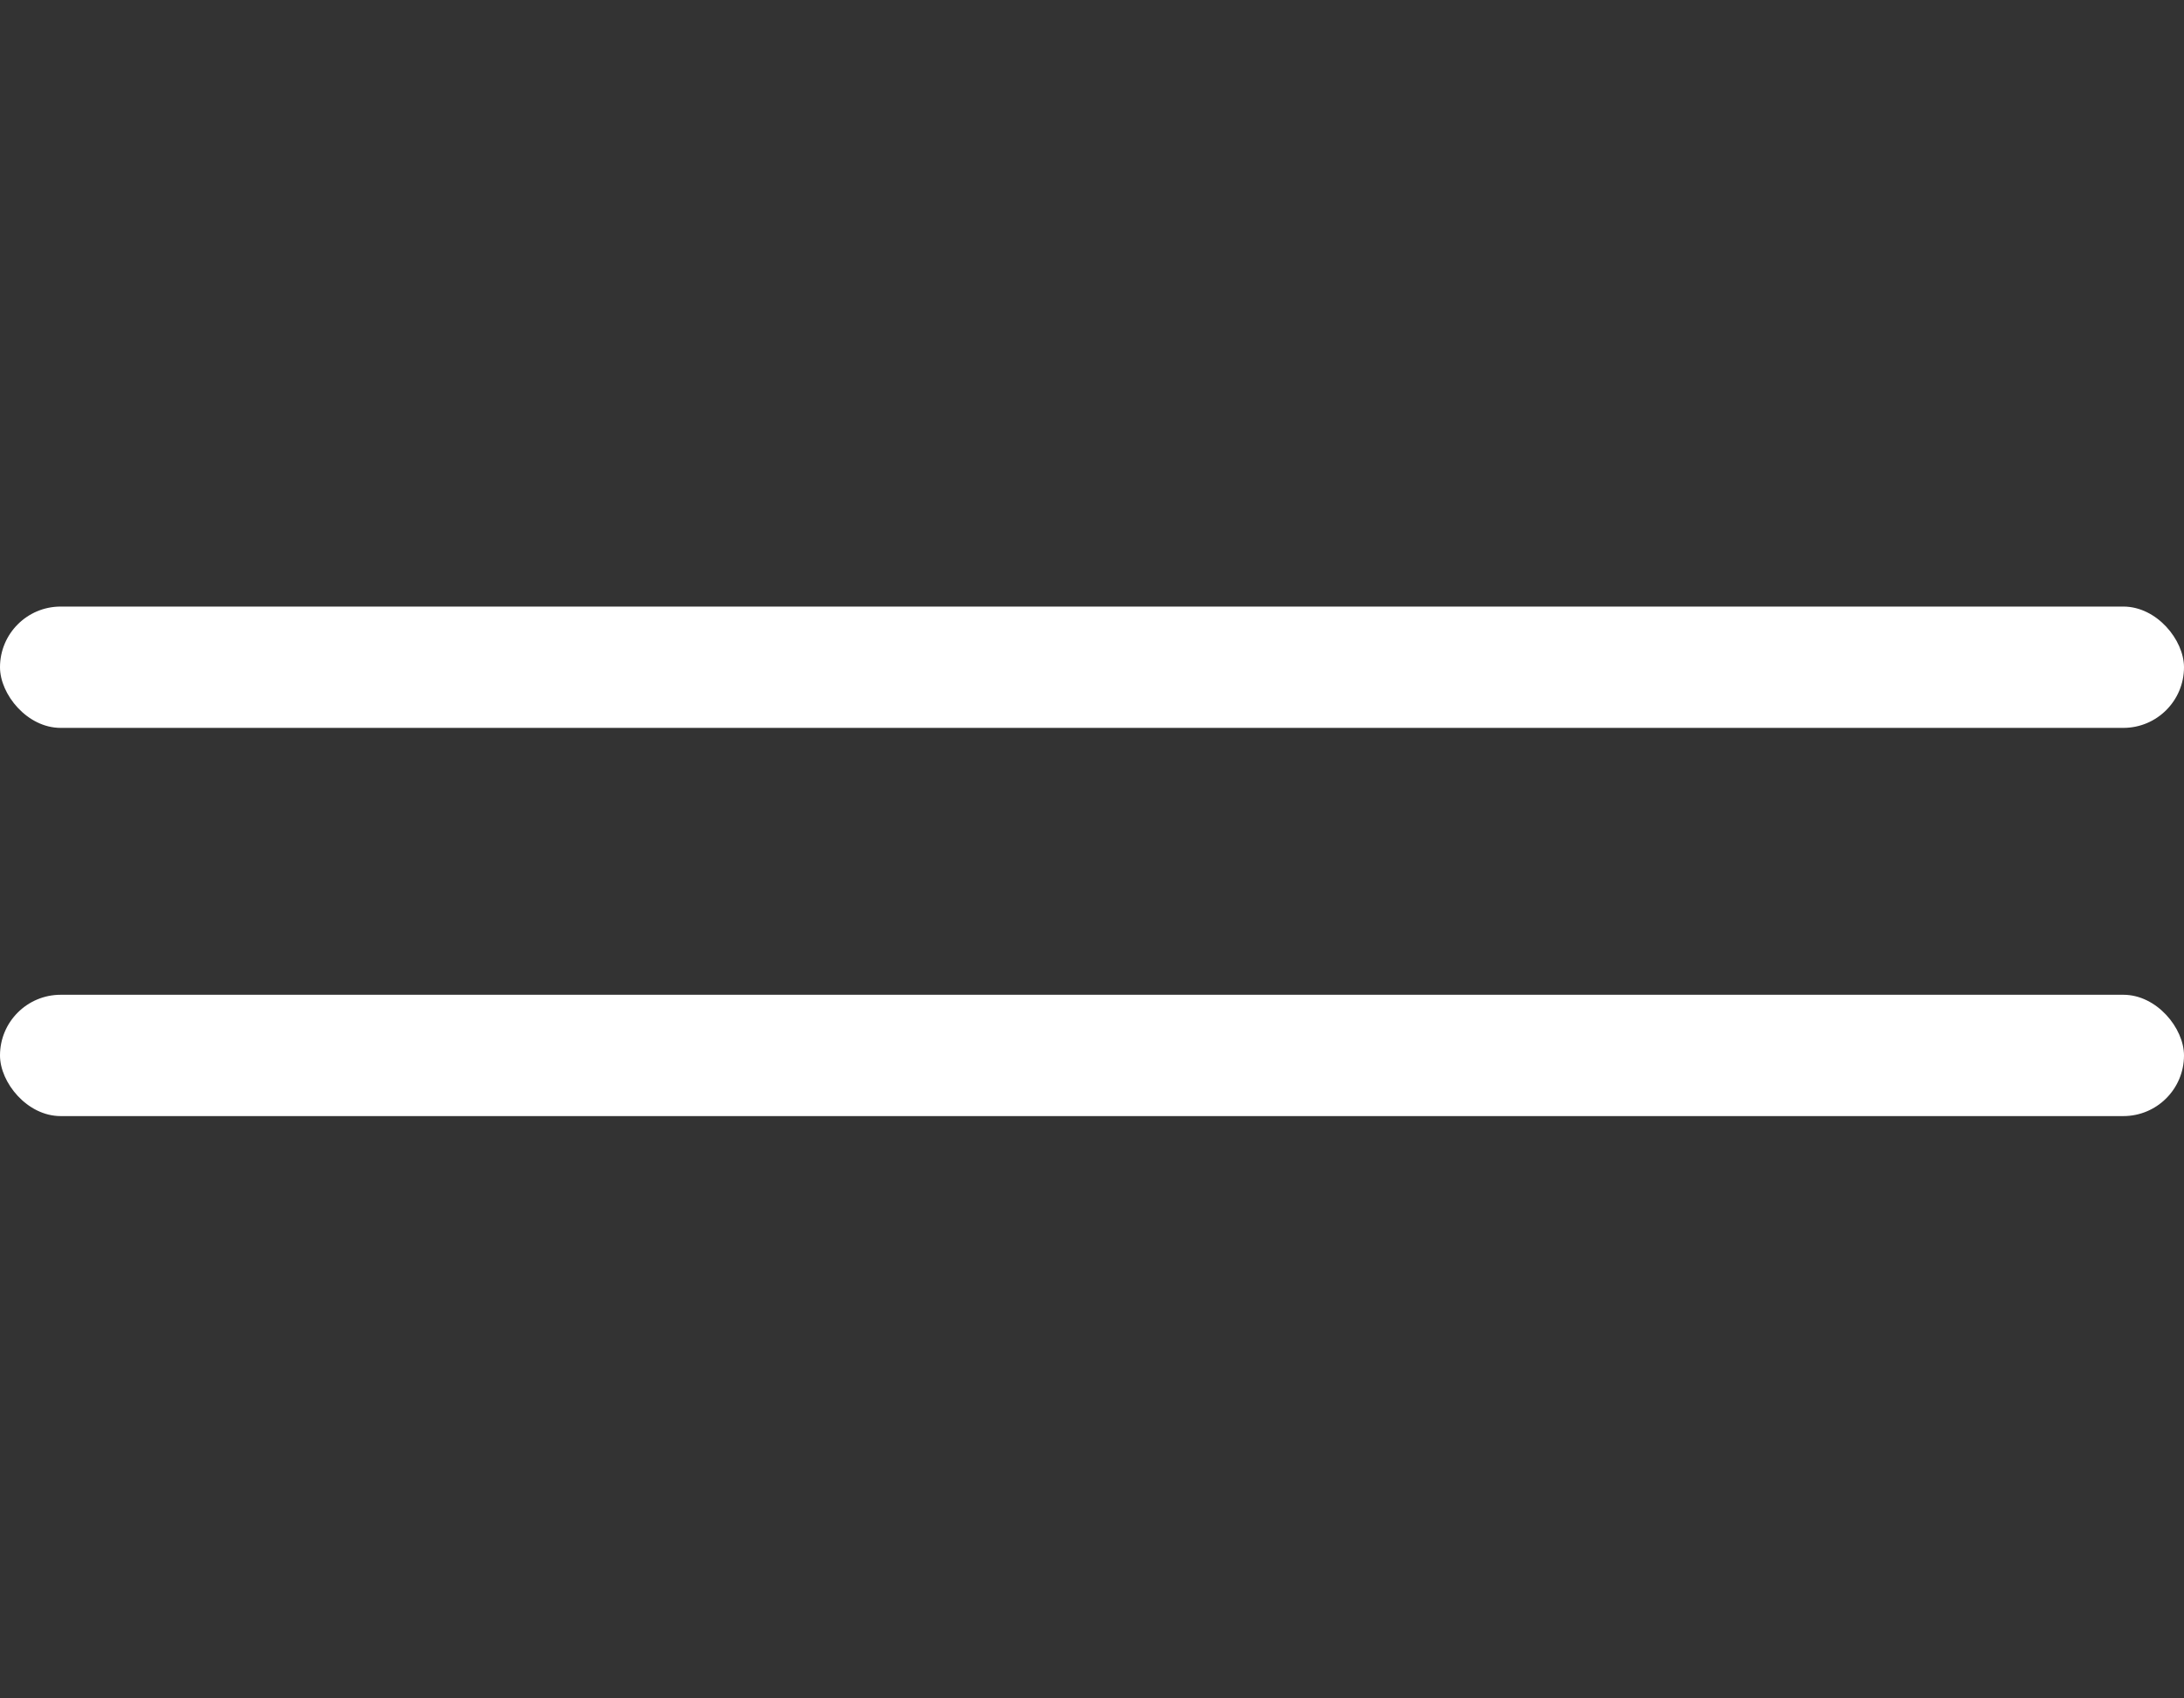 <?xml version="1.0" encoding="UTF-8"?> <svg xmlns="http://www.w3.org/2000/svg" width="90" height="70" viewBox="0 0 90 70" fill="none"><rect x="0" y="0" width="90" height="70" fill="#333333" stroke="none"/><rect y="25" width="90" height="5" rx="2.5" fill="white"></rect><rect y="41" width="90" height="5" rx="2.5" fill="white"></rect></svg> 